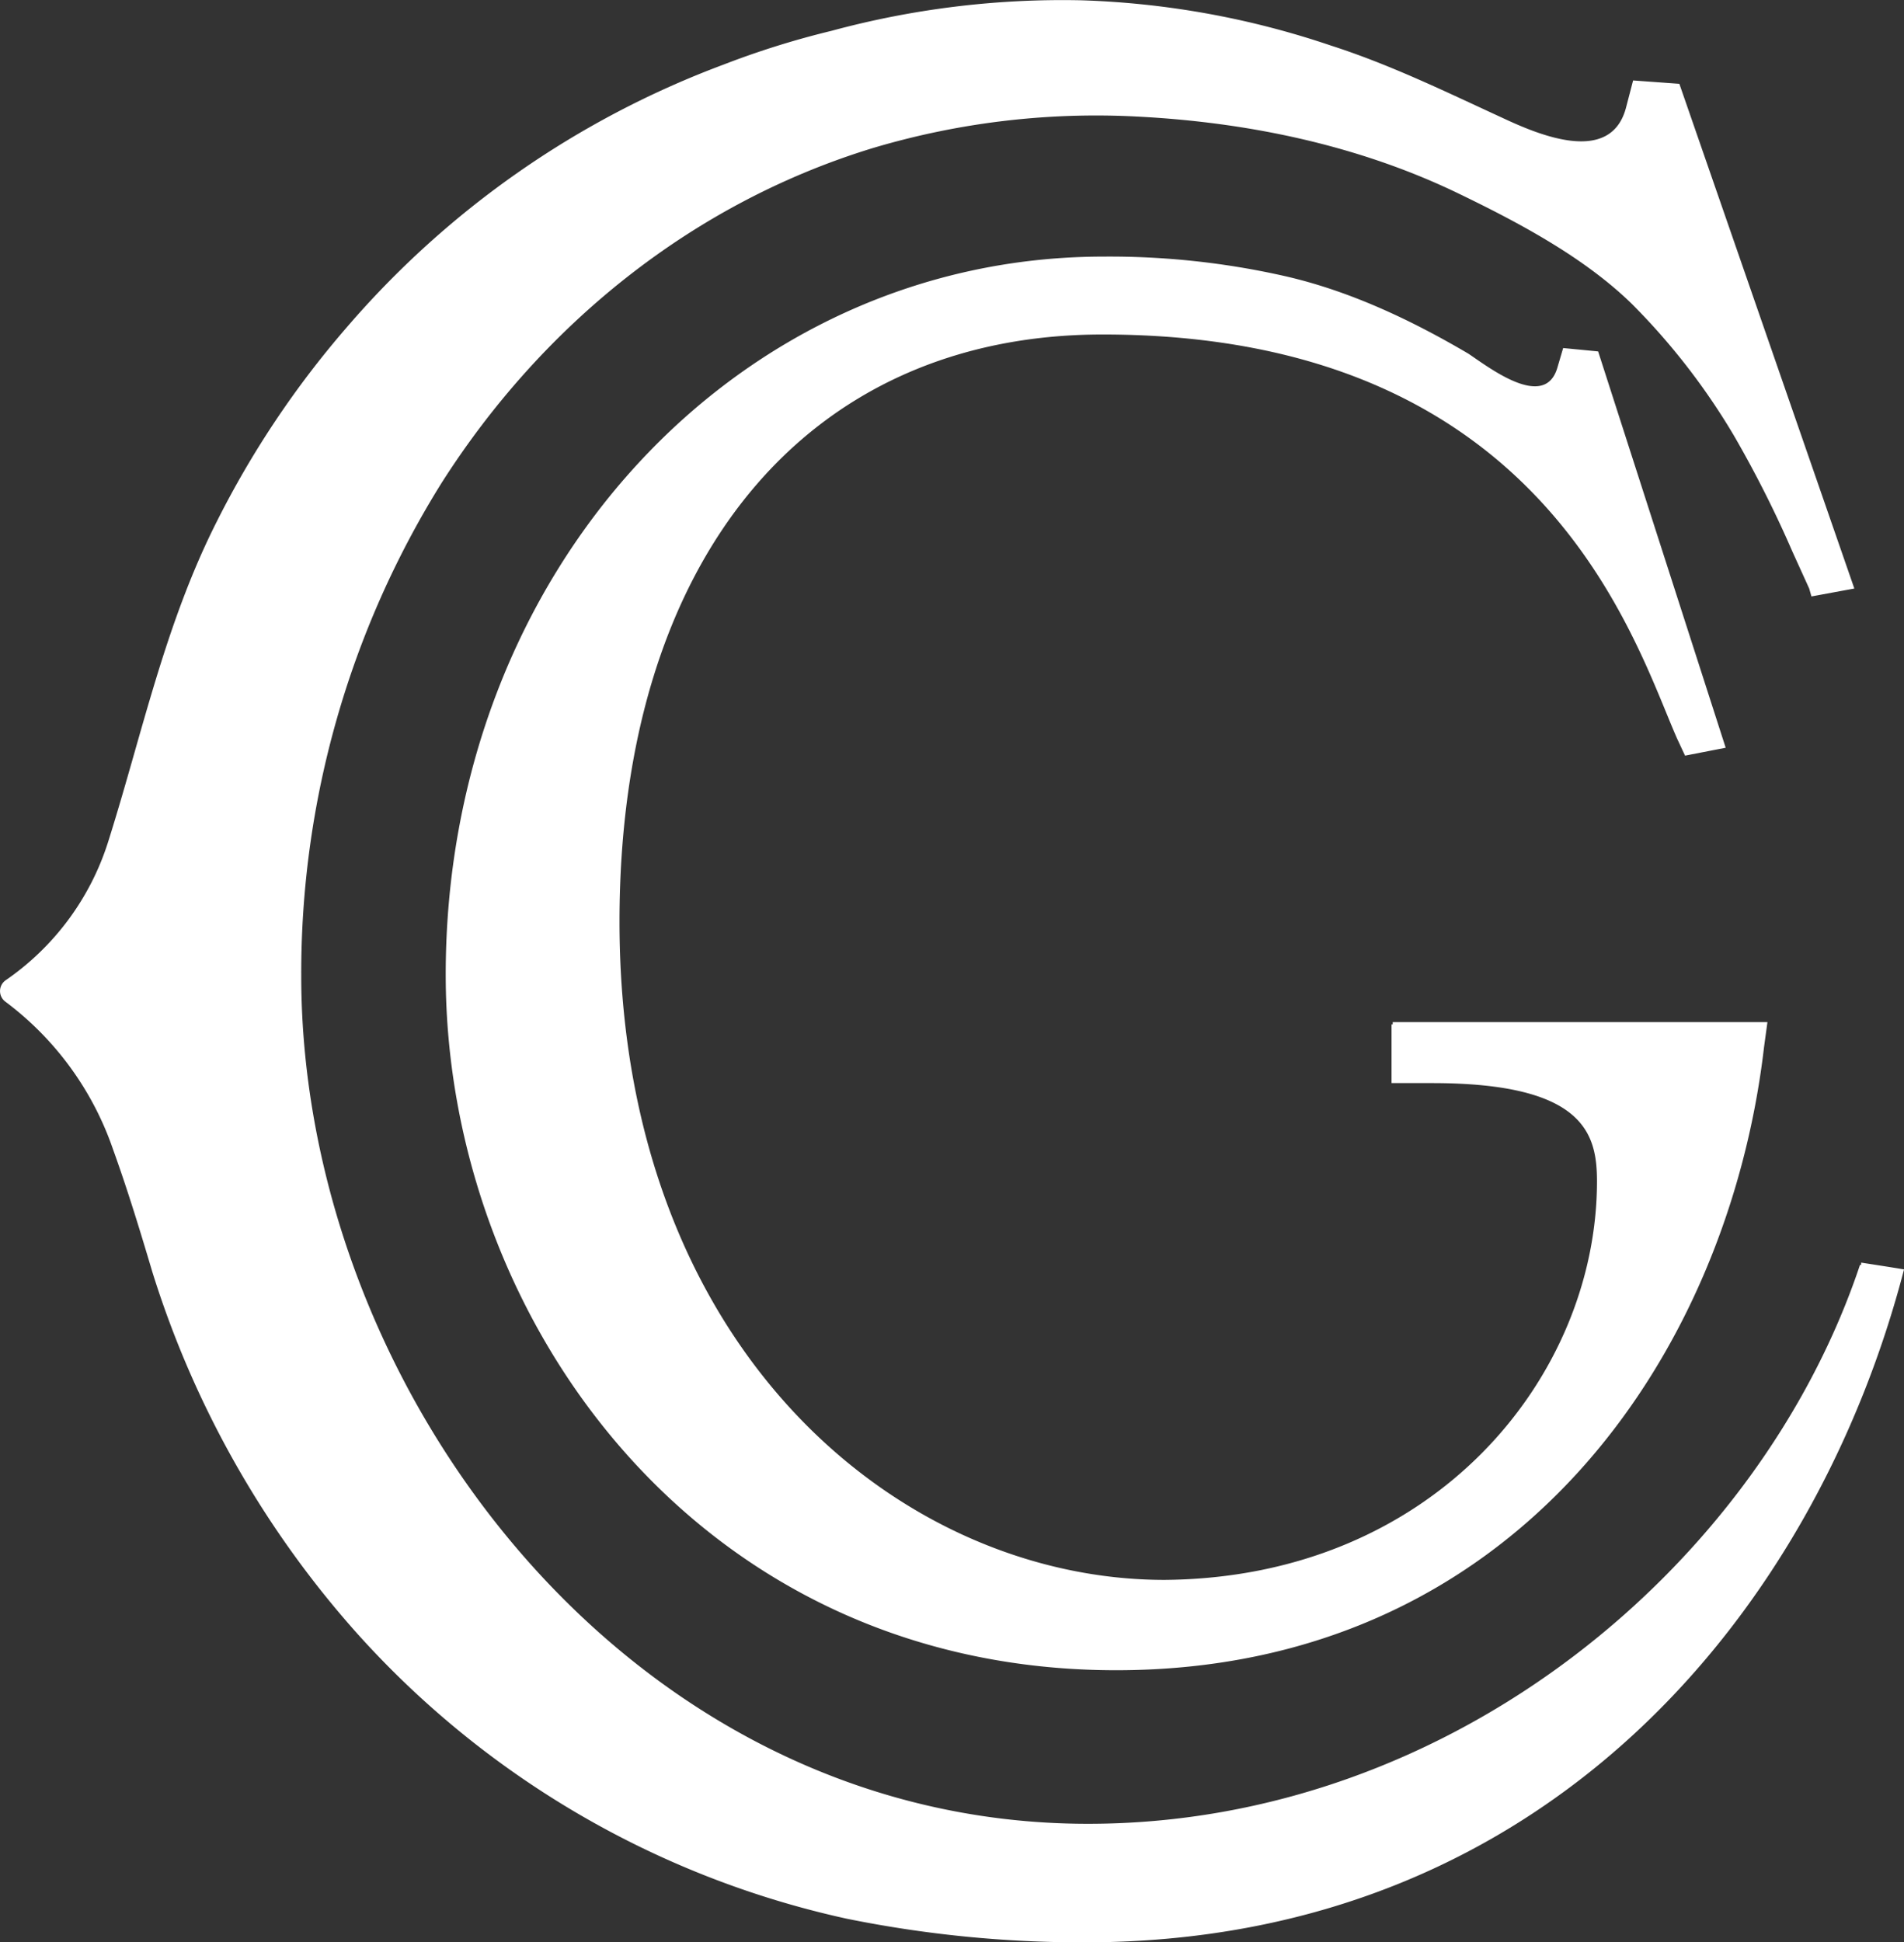 <svg xmlns="http://www.w3.org/2000/svg" width="218.717" height="223.044" viewBox="0 0 218.717 223.044">
  <rect x="0" y="0" width="218.717" height="223.044" fill="#333333" stroke="none"/>
  <g id="CG-White" transform="translate(-0.001 0.003)">
    <path id="Path_197" data-name="Path 197" d="M112.6,90.437v6.742h4.668c17.5,0,18.93,5.835,18.93,11.28,0,22.3-18.541,45.51-49.659,45.769-30.34,0-62.625-26.45-62.625-75.59,0-41.62,21.523-67.422,55.494-67.422,50.826,0,61.069,35.267,66,46.417l.908,1.945,4.668-.908-14.651-45.51-4.019-.389-.648,2.2c-1.426,5.057-7.909,0-10.243-1.556-6.613-3.89-13.744-7.261-21.264-8.946A91.291,91.291,0,0,0,79.54,2.27C37.4,2.27,3.95,38.445,3.95,84.732c0,39.286,28.784,79.869,77.017,79.869,45.64,0,70.275-35.915,74.424-71.571l.389-2.852H112.733v.259Z" transform="translate(47.251 27.192)" fill="#fff"/>
    <path id="Path_198" data-name="Path 198" d="M213.662,145.247c-11.54,34.489-46.936,64.181-88.686,64.181-52.771,0-90.371-49.918-90.371-97.373A106.344,106.344,0,0,1,50.682,55.524c11.54-18.152,28.784-32.155,49.529-38.508a89.769,89.769,0,0,1,30.47-3.63c12.577.648,25.154,3.241,36.563,8.687,7,3.371,14.651,7.39,20.227,12.836a76.71,76.71,0,0,1,11.669,15.04A128.774,128.774,0,0,1,205.882,63.3l1.945,4.279.259.908,4.927-.908-20.1-57.957L187.6,9.236l-.778,2.982c-1.686,6.872-10.113,3.241-14.262,1.3-6.483-2.982-12.836-6.094-19.708-8.3A98.814,98.814,0,0,0,124.2.03a101.529,101.529,0,0,0-28.654,3.5A99.144,99.144,0,0,0,83.1,7.421a105.833,105.833,0,0,0-43.306,30.21,108.008,108.008,0,0,0-14.911,22.3c-5.964,11.8-8.557,24.376-12.447,36.693a30.419,30.419,0,0,1-11.8,15.948,1.516,1.516,0,0,0,0,2.463,35.577,35.577,0,0,1,12.317,16.856c1.686,4.668,3.112,9.335,4.538,14.133a112.659,112.659,0,0,0,23.6,41.62,106.051,106.051,0,0,0,56.142,32.674,135.968,135.968,0,0,0,27.358,2.723c53.289,0,84.018-38.379,94.132-77.276-1.556-.259-3.241-.519-4.927-.778v.259Z" transform="translate(0 0)" fill="#fff"/>
  </g>
</svg>
